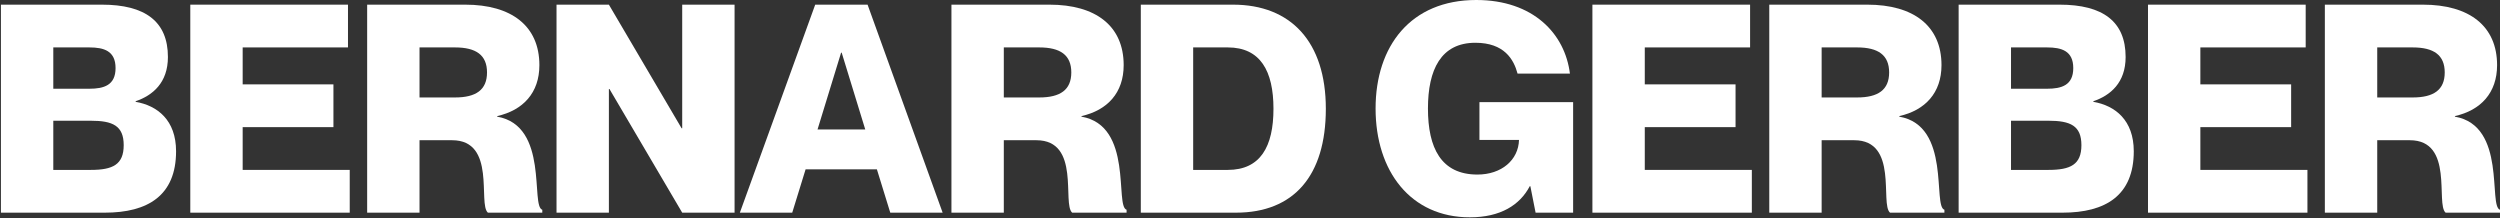 <svg width="1399" height="122" viewBox="0 0 1399 122" fill="none" xmlns="http://www.w3.org/2000/svg">
<rect x="0" y="0" width="1399" height="122" fill="#333333" stroke="none"/>
<path d="M1300.99 119.008V2.605H1355.86C1381.74 2.605 1397.37 14.489 1397.37 36.468C1397.37 51.934 1388.26 61.702 1373.77 64.958V65.284C1402.91 70.331 1392.33 115.427 1399 117.38V119.008H1368.56C1362.86 114.124 1373.44 78.471 1348.53 78.471H1330.3V119.008H1300.99ZM1330.3 26.537V54.539H1350.16C1361.88 54.539 1368.07 50.306 1368.07 40.538C1368.07 30.77 1361.88 26.537 1350.16 26.537H1330.3Z" fill="white"/>
<path d="M1231.32 47.213H1282.12V71.145H1231.32V95.077H1291.24V119.008H1202.02V2.605H1290.26V26.537H1231.32V47.213Z" fill="white"/>
<path d="M1189.5 31.909C1189.5 46.236 1181.04 53.399 1171.43 56.655V56.981C1183.64 59.097 1194.06 67.237 1194.06 84.657C1194.06 109.403 1178.27 119.008 1154.17 119.008H1096.05V2.605H1152.55C1176.8 2.605 1189.5 12.047 1189.5 31.909ZM1125.36 49.655H1145.55C1153.69 49.655 1160.2 47.701 1160.2 38.096C1160.2 28.491 1153.69 26.537 1145.55 26.537H1125.36V49.655ZM1125.36 67.563V95.077H1146.36C1158.57 95.077 1164.76 92.146 1164.76 81.238C1164.76 70.331 1158.57 67.563 1146.36 67.563H1125.36Z" fill="white"/>
<path d="M990.085 119.008V2.605H1044.95C1070.84 2.605 1086.46 14.489 1086.46 36.468C1086.46 51.934 1077.35 61.702 1062.86 64.958V65.284C1092 70.331 1081.42 115.427 1088.09 117.38V119.008H1057.65C1051.95 114.124 1062.53 78.471 1037.62 78.471H1019.39V119.008H990.085ZM1019.39 26.537V54.539H1039.25C1050.97 54.539 1057.16 50.306 1057.16 40.538C1057.16 30.77 1050.97 26.537 1039.25 26.537H1019.39Z" fill="white"/>
<path d="M920.417 47.213H971.211V71.145H920.417V95.077H980.328V119.008H891.112V2.605H979.351V26.537H920.417V47.213Z" fill="white"/>
<path d="M849.223 41.189C847.106 33.212 841.734 23.932 825.617 23.932C806.406 23.932 799.08 38.91 799.08 60.725C799.08 82.704 806.406 97.681 826.756 97.681C840.269 97.681 849.711 89.541 850.037 78.308H827.896V57.144H880.318V119.008H859.317L856.386 104.193H856.06C850.525 114.775 839.618 121.613 822.523 121.613C789.474 121.613 769.775 95.89 769.775 60.725C769.775 25.723 789.474 0 826.105 0C858.014 0 875.76 18.885 878.527 41.189H849.223Z" fill="white"/>
<path d="M638.396 119.008V2.605H690.004C722.401 2.605 741.938 23.444 741.938 60.888C741.938 98.333 724.029 119.008 691.632 119.008H638.396ZM667.7 26.537V95.077H687.073C705.307 95.077 712.633 82.052 712.633 60.888C712.633 39.724 705.307 26.537 687.073 26.537H667.7Z" fill="white"/>
<path d="M532.427 119.008V2.605H587.292C613.177 2.605 628.806 14.489 628.806 36.468C628.806 51.934 619.689 61.702 605.2 64.958V65.284C634.341 70.331 623.759 115.427 630.434 117.38V119.008H599.99C594.292 114.124 604.874 78.471 579.965 78.471H561.732V119.008H532.427ZM561.732 26.537V54.539H581.593C593.315 54.539 599.502 50.306 599.502 40.538C599.502 30.77 593.315 26.537 581.593 26.537H561.732Z" fill="white"/>
<path d="M490.706 94.751H450.819L443.33 119.008H414.026L456.192 2.605H485.496L527.499 119.008H498.195L490.706 94.751ZM457.494 72.447H484.194L471.007 29.467H470.681L457.494 72.447Z" fill="white"/>
<path d="M311.43 119.008V2.605H340.734L381.435 71.796H381.76V2.605H411.065V119.008H381.76L341.06 49.818H340.734V119.008H311.43Z" fill="white"/>
<path d="M205.461 119.008V2.605H260.326C286.211 2.605 301.84 14.489 301.84 36.468C301.84 51.934 292.723 61.702 278.234 64.958V65.284C307.376 70.331 296.793 115.427 303.468 117.38V119.008H273.024C267.326 114.124 277.908 78.471 253 78.471H234.766V119.008H205.461ZM234.766 26.537V54.539H254.628C266.349 54.539 272.536 50.306 272.536 40.538C272.536 30.77 266.349 26.537 254.628 26.537H234.766Z" fill="white"/>
<path d="M135.795 47.213H186.589V71.145H135.795V95.077H195.706V119.008H106.49V2.605H194.729V26.537H135.795V47.213Z" fill="white"/>
<path d="M93.97 31.909C93.97 46.236 85.505 53.399 75.899 56.655V56.981C88.109 59.097 98.529 67.237 98.529 84.657C98.529 109.403 82.737 119.008 58.642 119.008H0.522V2.605H57.014C81.272 2.605 93.97 12.047 93.97 31.909ZM29.826 49.655H50.014C58.154 49.655 64.666 47.701 64.666 38.096C64.666 28.491 58.154 26.537 50.014 26.537H29.826V49.655ZM29.826 67.563V95.077H50.828C63.038 95.077 69.225 92.146 69.225 81.238C69.225 70.331 63.038 67.563 50.828 67.563H29.826Z" fill="white"/>
</svg>
